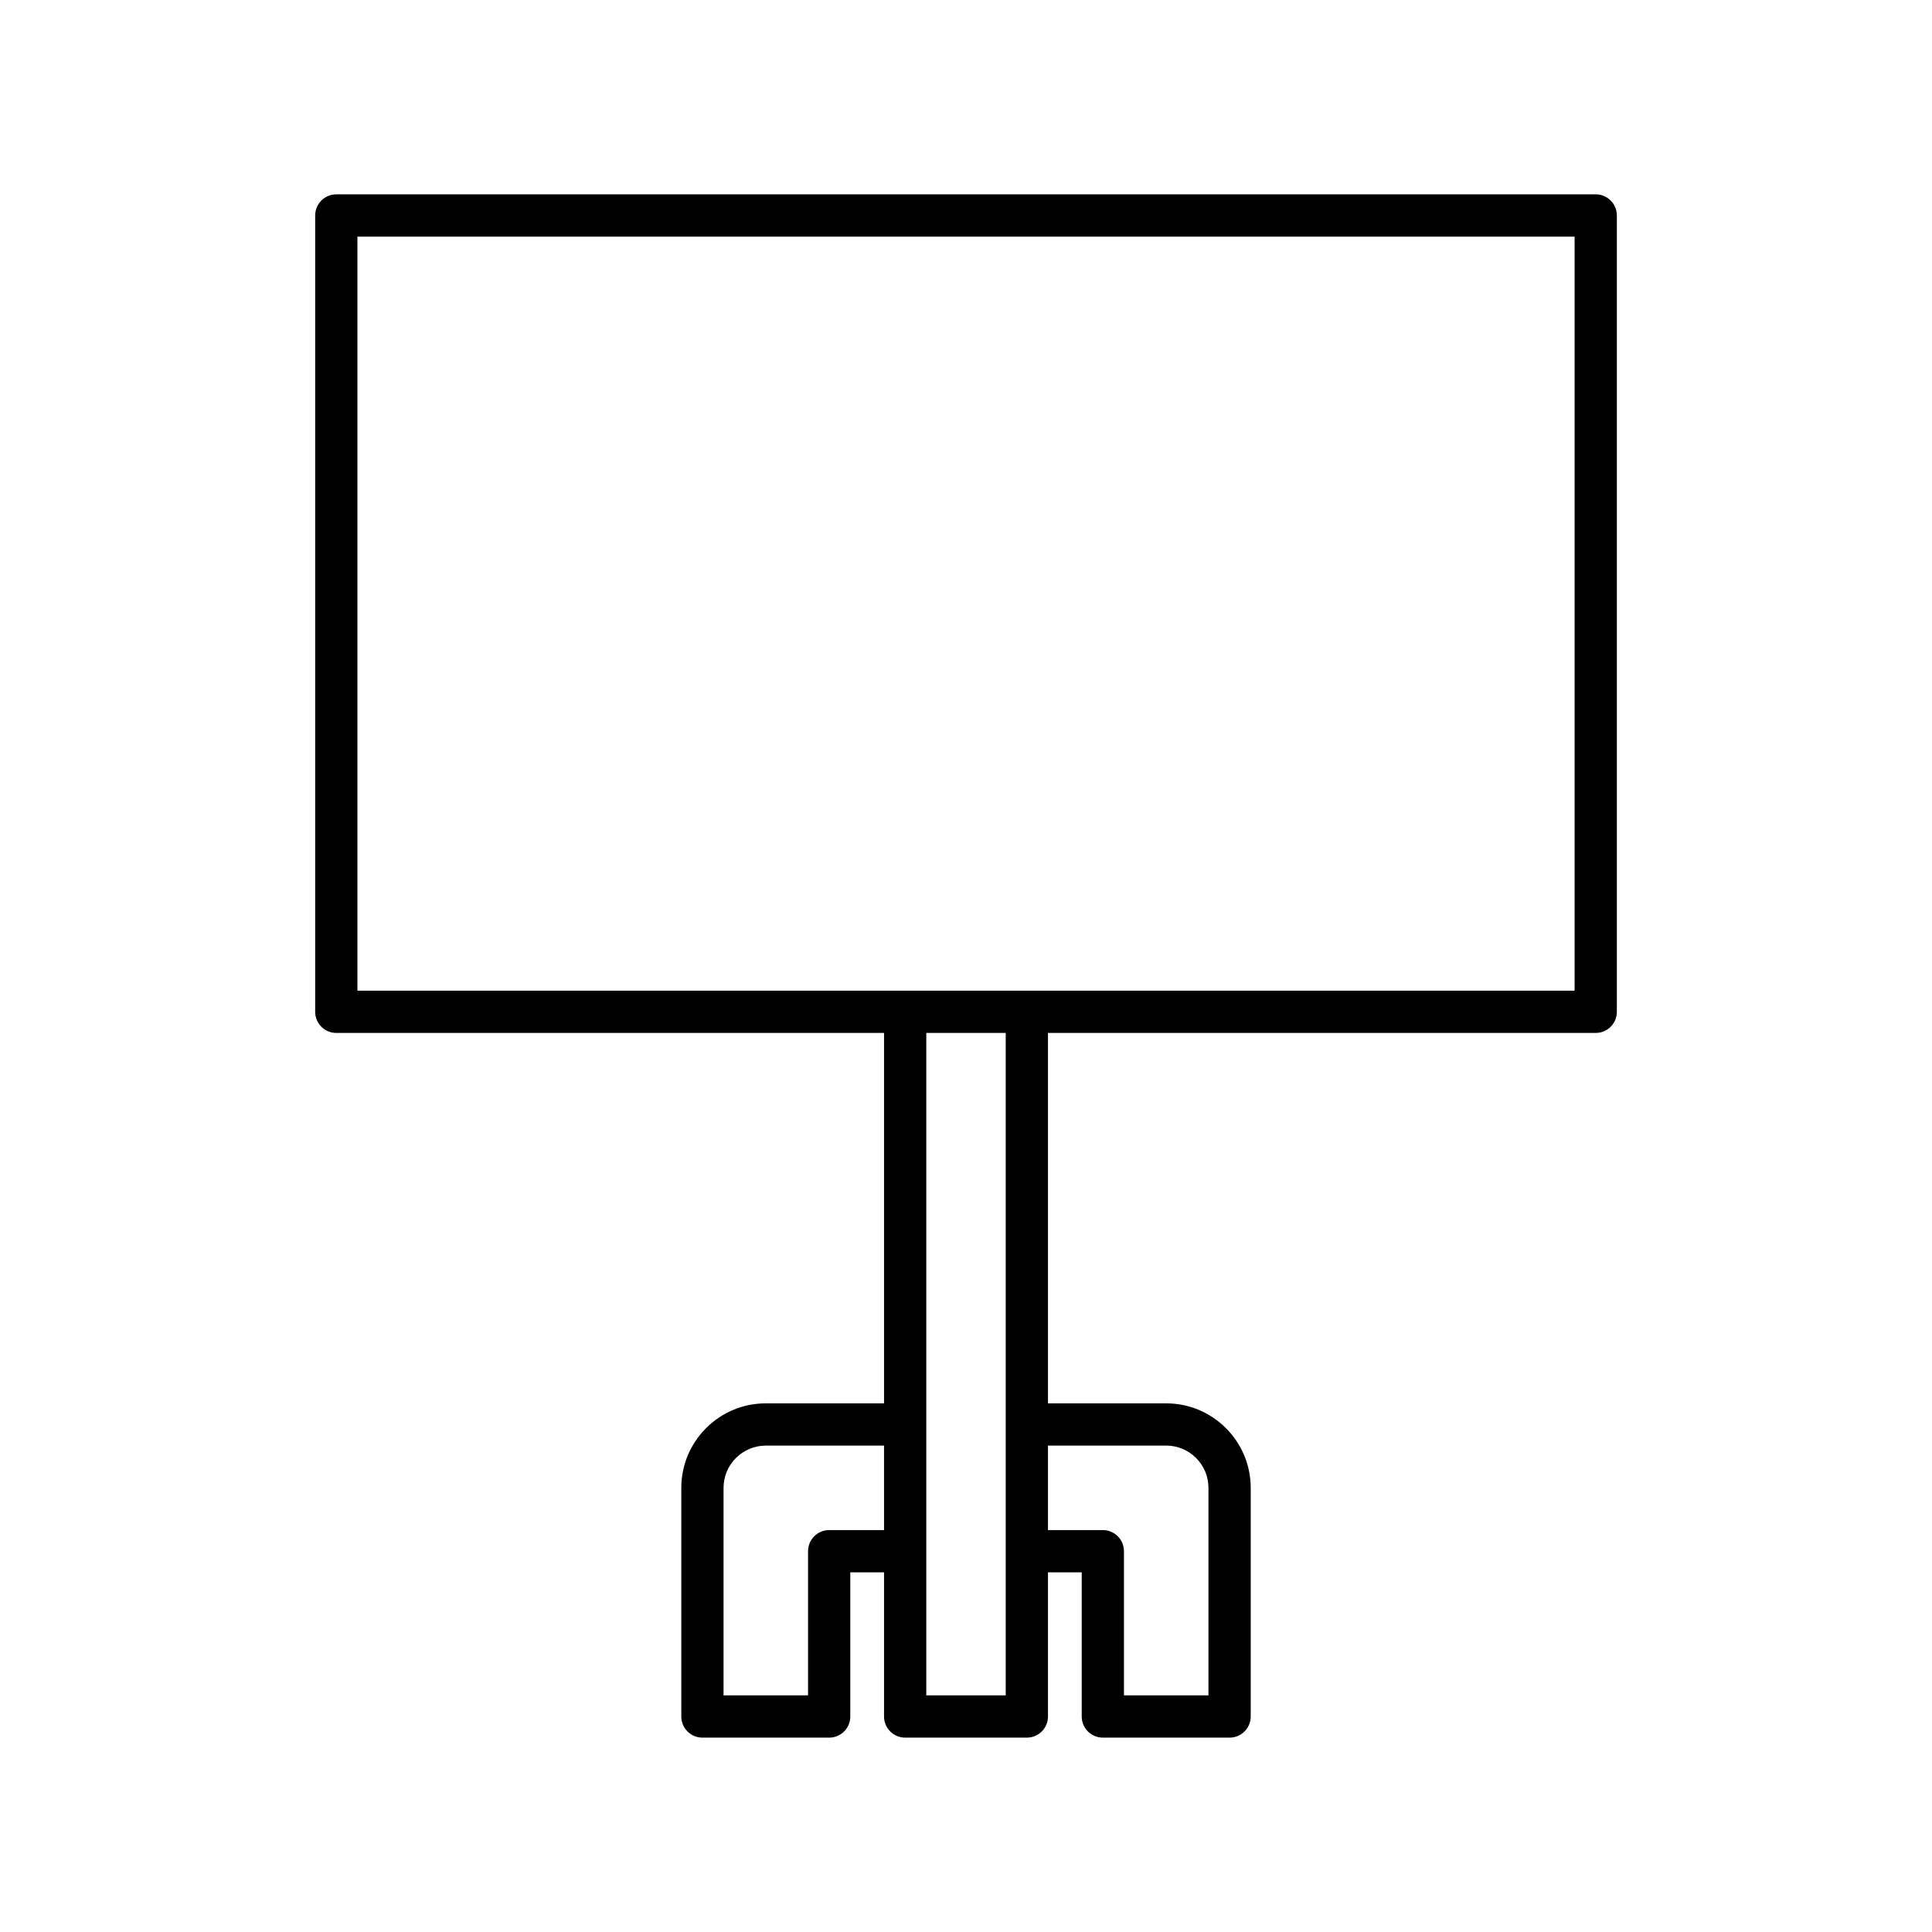 <?xml version="1.0" encoding="UTF-8"?>
<!-- Uploaded to: SVG Repo, www.svgrepo.com, Generator: SVG Repo Mixer Tools -->
<svg fill="#000000" width="800px" height="800px" version="1.1" viewBox="144 144 512 512" xmlns="http://www.w3.org/2000/svg">
 <path d="m233.12 417.74h145.16v98.164h-31.336c-12.348 0-22.391 10.043-22.391 22.391v60.598c0 3.094 2.508 5.598 5.598 5.598h33.586c3.09 0 5.598-2.504 5.598-5.598v-38.207h8.945v38.207c0 3.094 2.508 5.598 5.598 5.598h32.246c3.09 0 5.598-2.504 5.598-5.598v-38.207h8.945v38.207c0 3.094 2.508 5.598 5.598 5.598h33.586c3.09 0 5.598-2.504 5.598-5.598v-60.598c0-12.348-10.047-22.391-22.391-22.391h-31.336v-98.164h145.16c3.09 0 5.598-2.504 5.598-5.598v-211.04c0-3.094-2.508-5.598-5.598-5.598h-333.76c-3.09 0-5.598 2.504-5.598 5.598v211.04c0 3.094 2.508 5.598 5.598 5.598zm145.16 131.75h-14.543c-3.09 0-5.598 2.504-5.598 5.598v38.207h-22.391v-55c0-6.172 5.019-11.195 11.195-11.195h31.336zm32.246 43.805h-21.051v-175.56h21.051zm42.531-66.199c6.176 0 11.195 5.023 11.195 11.195v55h-22.391v-38.207c0-3.094-2.508-5.598-5.598-5.598h-14.543v-22.391zm-214.34-320.39h322.57v199.84h-322.57z"/>
</svg>